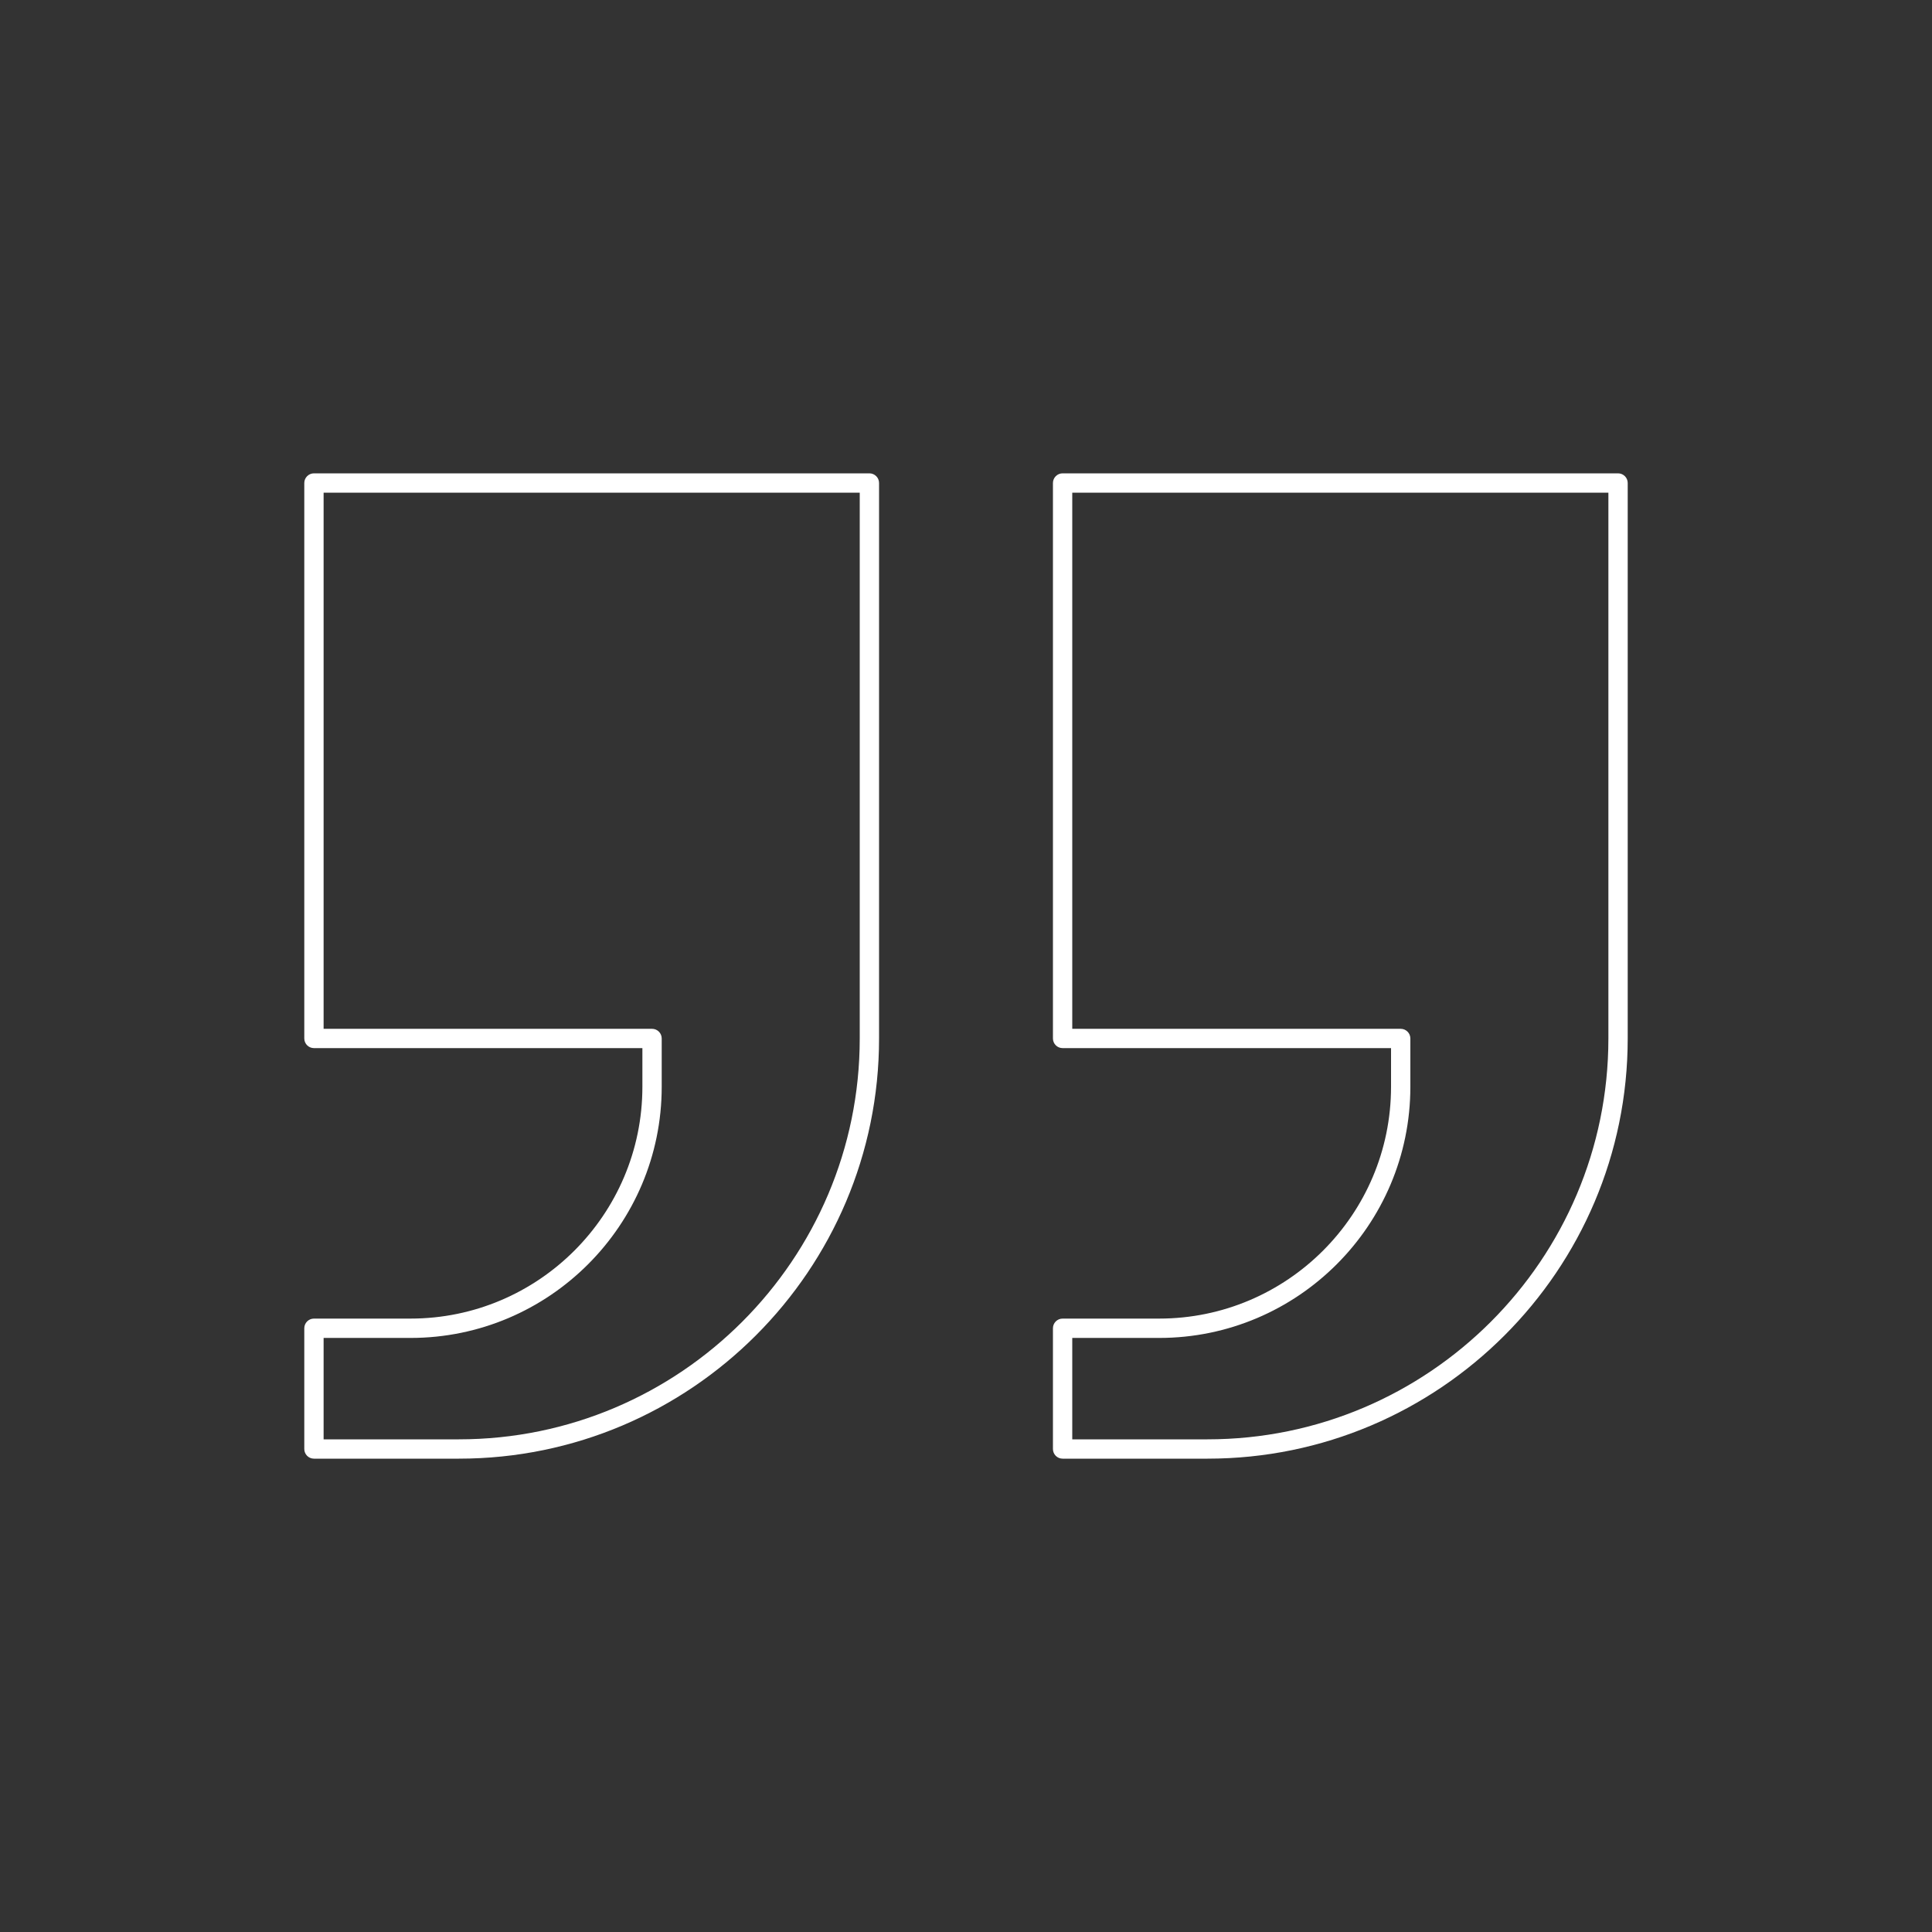<svg xmlns="http://www.w3.org/2000/svg" xmlns:xlink="http://www.w3.org/1999/xlink" version="1.1" x="0px" y="0px" viewBox="0 0 80 80" style="enable-background:new 0 0 80 80;fill:url(#CerosGradient_id1a75760d1);" xml:space="preserve" aria-hidden="true" width="80px" height="80px"><rect x="0" y="0" width="80" height="80" fill="#333333" stroke="none"/><defs><linearGradient class="cerosgradient" data-cerosgradient="true" id="CerosGradient_id1a75760d1" gradientUnits="userSpaceOnUse" x1="50%" y1="100%" x2="50%" y2="0%"><stop offset="0%" stop-color="#FFFFFF"/><stop offset="100%" stop-color="#FFFFFF"/></linearGradient><linearGradient/></defs><g><path d="M36,19.6H13c-0.221,0-0.4,0.18-0.4,0.4v23c0,0.221,0.179,0.4,0.4,0.4h13.6V45   c0,5.294-4.307,9.6-9.6,9.6h-4c-0.221,0-0.4,0.18-0.4,0.4v5c0,0.221,0.179,0.4,0.4,0.4h6   c9.594,0,17.4-7.806,17.4-17.4V20C36.4,19.779,36.221,19.6,36,19.6z M35.6,43   c0,9.153-7.447,16.6-16.6,16.6h-5.6v-4.199H17c5.734,0,10.4-4.666,10.4-10.4v-2   c0-0.221-0.179-0.4-0.4-0.4H13.4V20.4h22.2V43z" style="fill:url(#CerosGradient_id1a75760d1);"/><path d="M67,19.6H44c-0.221,0-0.4,0.18-0.4,0.4v23c0,0.221,0.179,0.4,0.4,0.4h13.6V45   c0,5.294-4.307,9.6-9.6,9.6h-4c-0.221,0-0.4,0.18-0.4,0.4v5c0,0.221,0.179,0.4,0.4,0.4h6   c9.594,0,17.4-7.806,17.4-17.4V20C67.4,19.779,67.221,19.6,67,19.6z M66.6,43   c0,9.153-7.447,16.6-16.6,16.6h-5.6v-4.199H48c5.734,0,10.4-4.666,10.4-10.4v-2   c0-0.221-0.179-0.4-0.4-0.4H44.4V20.4h22.2V43z" style="fill:url(#CerosGradient_id1a75760d1);"/></g></svg>